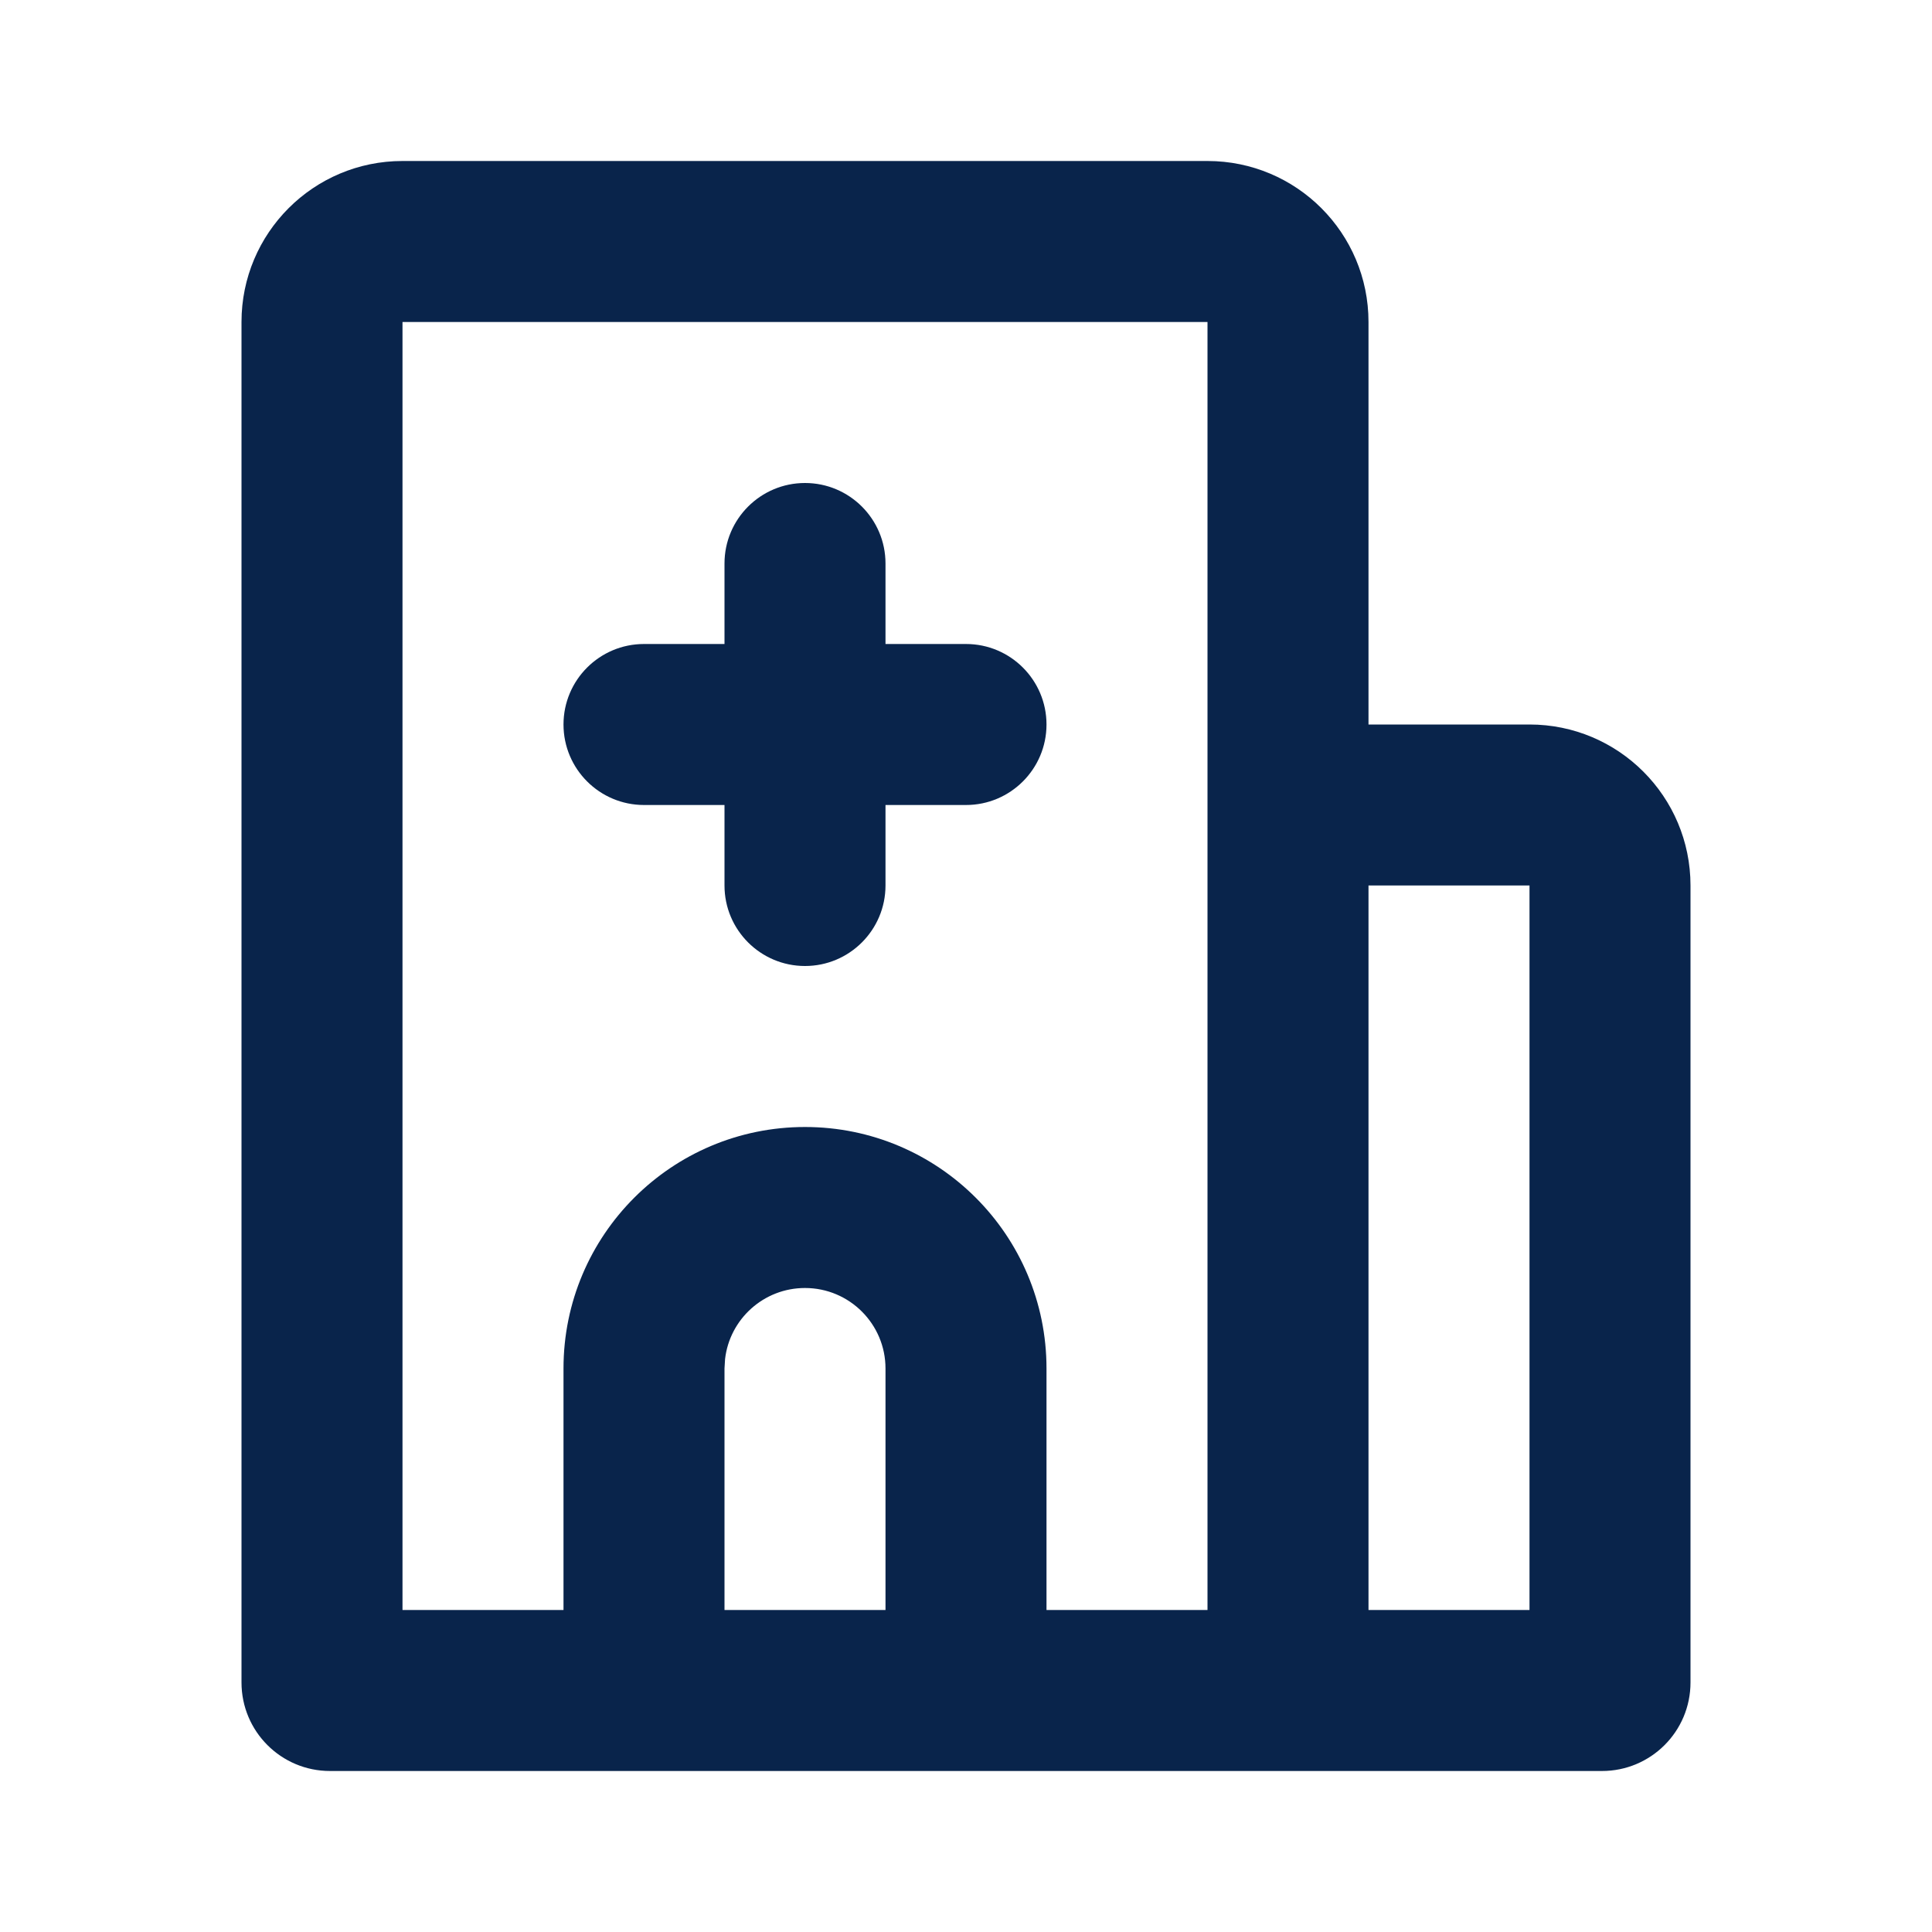 <?xml version="1.0" encoding="UTF-8"?>

<svg width="800px" height="800px" viewBox="0 0 24 24" version="1.1" xmlns="http://www.w3.org/2000/svg" xmlns:xlink="http://www.w3.org/1999/xlink">
    <title>hospital_line</title>
    <g id="页面-1" stroke="none" stroke-width="1" fill="none" fill-rule="evenodd">
        <g id="Building" transform="translate(-384, 0)" fill-rule="nonzero">
            <g id="hospital_line" transform="translate(384, 0)">
                <path d="M24,0 L24,24 L0,24 L0,0 L24,0 Z M12.593,23.258 L12.582,23.26 L12.511,23.295 L12.492,23.299 L12.492,23.299 L12.477,23.295 L12.406,23.26 C12.396,23.256 12.387,23.259 12.382,23.265 L12.378,23.276 L12.361,23.703 L12.366,23.723 L12.377,23.736 L12.48,23.81 L12.495,23.814 L12.495,23.814 L12.507,23.81 L12.611,23.736 L12.623,23.72 L12.623,23.72 L12.627,23.703 L12.61,23.276 C12.608,23.266 12.601,23.259 12.593,23.258 L12.593,23.258 Z M12.858,23.145 L12.845,23.147 L12.66,23.24 L12.65,23.25 L12.65,23.25 L12.647,23.261 L12.665,23.691 L12.67,23.703 L12.67,23.703 L12.678,23.71 L12.879,23.803 C12.891,23.807 12.902,23.803 12.908,23.795 L12.912,23.781 L12.878,23.167 C12.875,23.155 12.867,23.147 12.858,23.145 L12.858,23.145 Z M12.143,23.147 C12.133,23.142 12.122,23.145 12.116,23.153 L12.11,23.167 L12.076,23.781 C12.075,23.793 12.083,23.802 12.093,23.805 L12.108,23.803 L12.309,23.71 L12.319,23.702 L12.319,23.702 L12.323,23.691 L12.34,23.261 L12.337,23.249 L12.337,23.249 L12.328,23.24 L12.143,23.147 Z" id="MingCute" fill-rule="nonzero">
</path>
                <path d="M15,2 C16.105,2 17,2.895 17,4 L17,9 L19,9 C20.105,9 21,9.895 21,11 L21,20.9 C21,21.508 20.508,22 19.9,22 L4.1,22 C3.492,22 3,21.508 3,20.9 L3,4 C3,2.895 3.895,2 5,2 L15,2 Z M15,4 L5,4 L5,20 L7,20 L7,17 C7,15.343 8.343,14 10,14 C11.657,14 13,15.343 13,17 L13,20 L15,20 L15,4 Z M19,11 L17,11 L17,20 L19,20 L19,11 Z M10,16 C9.487,16 9.064,16.386 9.007,16.883 L9,17 L9,20 L11,20 L11,17 C11,16.448 10.552,16 10,16 Z M10,6 C10.552,6 11,6.448 11,7 L11,8 L12,8 C12.552,8 13,8.448 13,9 C13,9.552 12.552,10 12,10 L11,10 L11,11 C11,11.552 10.552,12 10,12 C9.448,12 9,11.552 9,11 L9,10 L8,10 C7.448,10 7,9.552 7,9 C7,8.448 7.448,8 8,8 L9,8 L9,7 C9,6.448 9.448,6 10,6 Z" id="形状" fill="#09244B">
</path>
            </g>
        </g>
    </g>
</svg>